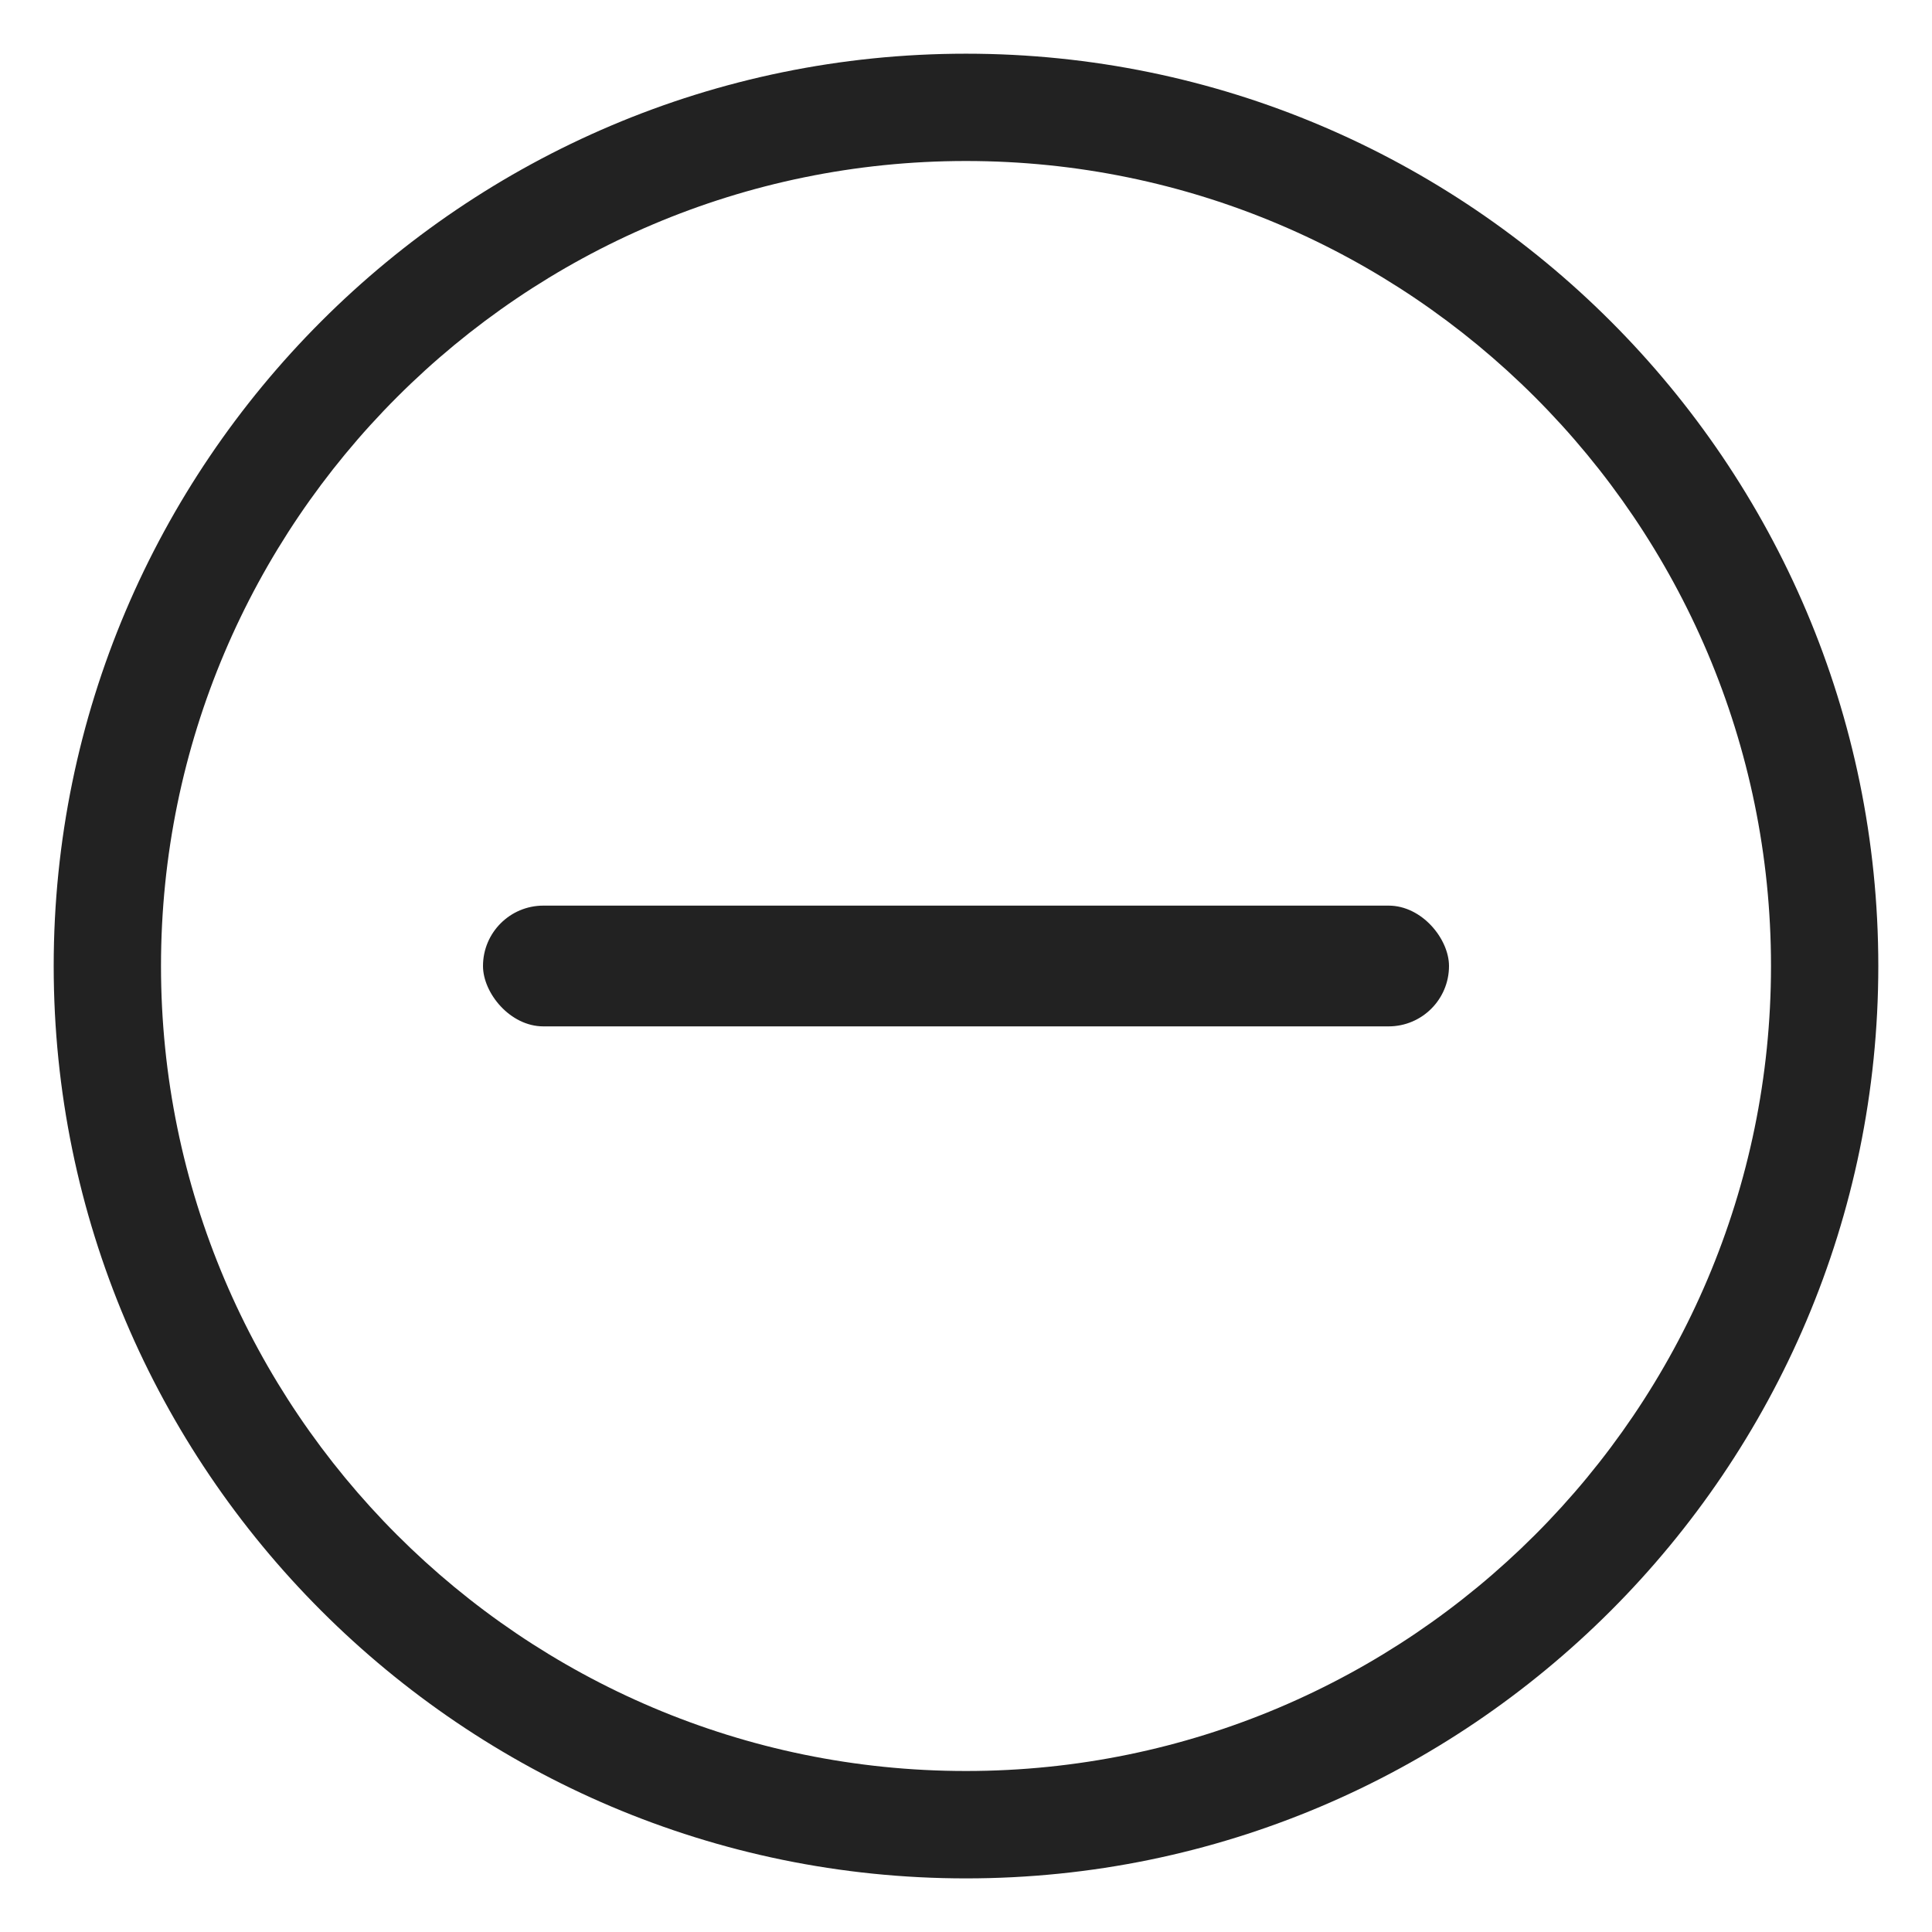 <svg width="24" height="24" viewBox="0 0 24 24" fill="none" xmlns="http://www.w3.org/2000/svg">
<g clip-path="url(#clip0_522_741)">
<path d="M12 0.667C5.753 0.667 0.667 5.754 0.667 12C0.667 18.247 5.753 23.334 12 23.334C18.247 23.334 23.333 18.247 23.333 12C23.333 5.754 18.247 0.667 12 0.667ZM12 22C6.487 22 2 17.514 2 12C2 6.487 6.487 2 12 2C17.513 2 22 6.487 22 12C22 17.514 17.513 22 12 22Z" fill="#222222"/>
<rect x="6" y="11.25" width="12" height="1.5" rx="0.75" fill="#222222"/>
</g>
<defs>
<clipPath id="clip0_522_741">
<rect width="24" height="24" fill="white"/>
</clipPath>
</defs>
</svg>
